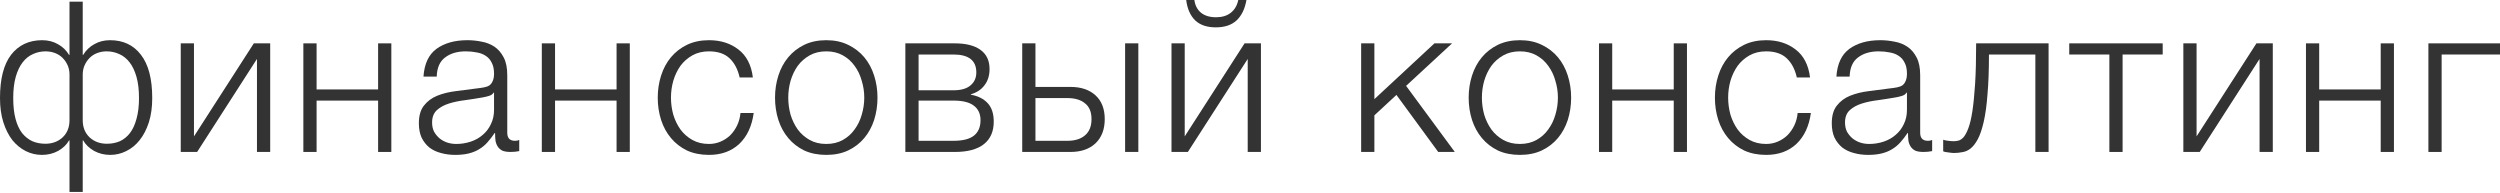 <?xml version="1.0" encoding="UTF-8"?> <svg xmlns="http://www.w3.org/2000/svg" width="1270" height="98" viewBox="0 0 1270 98" fill="none"> <path d="M35.307 71.31H35.093C33.884 73.448 32.035 75.23 29.547 76.656C27.058 78.01 24.32 78.687 21.333 78.687C18.418 78.687 15.68 78.046 13.12 76.763C10.56 75.48 8.284 73.626 6.293 71.203C4.373 68.709 2.844 65.679 1.707 62.116C0.569 58.552 0 54.454 0 49.821C0 40.056 1.884 32.715 5.653 27.797C9.493 22.879 14.755 20.42 21.44 20.42C24.427 20.42 27.093 21.097 29.44 22.451C31.787 23.734 33.671 25.552 35.093 27.904H35.307V0.855H42.026V27.904H42.24C43.662 25.552 45.547 23.734 47.893 22.451C50.24 21.097 52.907 20.42 55.893 20.42C62.578 20.42 67.804 22.879 71.573 27.797C75.413 32.715 77.333 40.056 77.333 49.821C77.333 54.454 76.764 58.552 75.626 62.116C74.489 65.679 72.924 68.709 70.933 71.203C69.013 73.626 66.738 75.48 64.106 76.763C61.547 78.046 58.844 78.687 56 78.687C53.013 78.687 50.275 78.01 47.786 76.656C45.298 75.23 43.449 73.448 42.24 71.31C42.169 71.381 42.098 71.381 42.026 71.31V97.504H35.307V71.31ZM23.04 73.021C26.524 73.021 29.44 71.952 31.787 69.813C34.133 67.604 35.307 64.682 35.307 61.047V37.847C35.307 36.136 34.987 34.568 34.347 33.143C33.707 31.717 32.853 30.47 31.787 29.401C30.72 28.332 29.44 27.512 27.947 26.942C26.453 26.372 24.853 26.087 23.147 26.087C20.871 26.087 18.738 26.55 16.747 27.476C14.755 28.332 13.013 29.721 11.52 31.646C10.027 33.57 8.853 36.029 8 39.023C7.147 42.016 6.72 45.616 6.72 49.821C6.72 53.883 7.111 57.412 7.893 60.405C8.676 63.327 9.778 65.715 11.2 67.568C12.693 69.421 14.435 70.811 16.427 71.738C18.418 72.593 20.622 73.021 23.04 73.021ZM54.293 73.021C56.711 73.021 58.915 72.593 60.907 71.738C62.898 70.811 64.604 69.421 66.026 67.568C67.449 65.715 68.551 63.327 69.333 60.405C70.186 57.412 70.613 53.883 70.613 49.821C70.613 45.616 70.186 42.016 69.333 39.023C68.48 36.029 67.306 33.57 65.813 31.646C64.32 29.721 62.578 28.332 60.587 27.476C58.595 26.55 56.462 26.087 54.187 26.087C52.48 26.087 50.88 26.372 49.386 26.942C47.893 27.512 46.613 28.332 45.547 29.401C44.48 30.47 43.627 31.717 42.986 33.143C42.346 34.568 42.026 36.136 42.026 37.847V61.047C42.026 64.682 43.2 67.604 45.547 69.813C47.893 71.952 50.809 73.021 54.293 73.021Z" fill="#333333"></path> <path d="M91.819 22.024H98.539V69.279L128.939 22.024H137.259V77.19H130.539V29.935L100.139 77.19H91.819V22.024Z" fill="#333333"></path> <path d="M154.106 22.024H160.826V45.438H192.079V22.024H198.799V77.19H192.079V51.104H160.826V77.19H154.106V22.024Z" fill="#333333"></path> <path d="M231.238 78.687C228.678 78.687 226.26 78.366 223.984 77.725C221.78 77.155 219.824 76.228 218.118 74.945C216.482 73.591 215.167 71.916 214.171 69.92C213.247 67.853 212.784 65.43 212.784 62.65C212.784 58.801 213.638 55.808 215.344 53.67C217.051 51.46 219.291 49.785 222.064 48.645C224.909 47.504 228.073 46.72 231.558 46.293C235.113 45.794 238.704 45.331 242.331 44.903C243.682 44.76 244.891 44.582 245.958 44.368C247.095 44.154 248.02 43.798 248.731 43.299C249.442 42.729 249.975 41.981 250.331 41.054C250.758 40.127 250.971 38.916 250.971 37.419C250.971 35.138 250.58 33.285 249.798 31.86C249.087 30.363 248.055 29.187 246.704 28.332C245.424 27.476 243.895 26.906 242.118 26.621C240.411 26.265 238.562 26.087 236.571 26.087C232.304 26.087 228.82 27.12 226.118 29.187C223.415 31.183 221.993 34.426 221.851 38.916H215.131C215.558 32.43 217.762 27.726 221.744 24.803C225.798 21.881 231.024 20.42 237.424 20.42C239.842 20.42 242.26 20.67 244.678 21.169C247.095 21.596 249.264 22.451 251.184 23.734C253.104 25.017 254.669 26.835 255.878 29.187C257.086 31.468 257.691 34.461 257.691 38.167V67.461C257.691 70.17 259.007 71.524 261.638 71.524C262.491 71.524 263.202 71.381 263.771 71.096V76.763C262.989 76.905 262.278 77.012 261.638 77.083C261.069 77.155 260.322 77.19 259.398 77.19C257.691 77.19 256.304 76.976 255.238 76.549C254.242 76.05 253.46 75.373 252.891 74.517C252.322 73.662 251.931 72.664 251.718 71.524C251.575 70.312 251.504 68.994 251.504 67.568H251.291C250.082 69.35 248.838 70.954 247.558 72.379C246.349 73.733 244.962 74.874 243.398 75.8C241.904 76.727 240.162 77.44 238.171 77.939C236.18 78.438 233.869 78.687 231.238 78.687ZM231.771 73.128C234.331 73.128 236.784 72.736 239.131 71.952C241.478 71.168 243.504 70.027 245.211 68.53C246.989 67.034 248.375 65.216 249.371 63.078C250.438 60.94 250.971 58.516 250.971 55.808V47.041H250.758C250.331 47.825 249.513 48.395 248.304 48.752C247.095 49.108 246.029 49.358 245.104 49.5C242.26 49.999 239.309 50.462 236.251 50.89C233.264 51.246 230.527 51.816 228.038 52.6C225.549 53.385 223.487 54.525 221.851 56.022C220.287 57.519 219.504 59.585 219.504 62.223C219.504 63.933 219.824 65.466 220.464 66.82C221.175 68.103 222.1 69.243 223.238 70.241C224.375 71.168 225.655 71.88 227.078 72.379C228.571 72.878 230.135 73.128 231.771 73.128Z" fill="#333333"></path> <path d="M275.243 22.024H281.963V45.438H313.217V22.024H319.937V77.19H313.217V51.104H281.963V77.19H275.243V22.024Z" fill="#333333"></path> <path d="M360.162 78.687C355.966 78.687 352.233 77.939 348.962 76.442C345.762 74.874 343.059 72.771 340.855 70.134C338.65 67.497 336.979 64.432 335.842 60.94C334.704 57.376 334.135 53.598 334.135 49.607C334.135 45.687 334.704 41.945 335.842 38.381C336.979 34.818 338.65 31.717 340.855 29.08C343.059 26.443 345.762 24.34 348.962 22.772C352.233 21.204 355.966 20.42 360.162 20.42C366.064 20.42 371.041 21.988 375.095 25.124C379.219 28.26 381.673 33 382.455 39.343H375.735C374.81 35.21 373.104 31.967 370.615 29.614C368.126 27.262 364.641 26.087 360.162 26.087C356.962 26.087 354.153 26.764 351.735 28.118C349.317 29.472 347.29 31.254 345.655 33.463C344.09 35.673 342.882 38.203 342.028 41.054C341.246 43.834 340.855 46.685 340.855 49.607C340.855 52.529 341.246 55.416 342.028 58.267C342.882 61.047 344.09 63.541 345.655 65.751C347.29 67.96 349.317 69.742 351.735 71.096C354.153 72.451 356.962 73.128 360.162 73.128C362.224 73.128 364.179 72.736 366.028 71.952C367.877 71.168 369.513 70.098 370.935 68.744C372.357 67.319 373.53 65.644 374.455 63.719C375.379 61.795 375.948 59.692 376.161 57.412H382.881C381.957 64.111 379.504 69.35 375.521 73.128C371.539 76.834 366.419 78.687 360.162 78.687Z" fill="#333333"></path> <path d="M419.74 78.687C415.545 78.687 411.812 77.939 408.541 76.442C405.341 74.874 402.638 72.771 400.434 70.134C398.229 67.497 396.558 64.432 395.421 60.94C394.283 57.376 393.714 53.598 393.714 49.607C393.714 45.687 394.283 41.945 395.421 38.381C396.558 34.818 398.229 31.717 400.434 29.08C402.638 26.443 405.341 24.34 408.541 22.772C411.812 21.204 415.545 20.42 419.74 20.42C423.936 20.42 427.634 21.204 430.834 22.772C434.105 24.34 436.843 26.443 439.047 29.08C441.252 31.717 442.923 34.818 444.06 38.381C445.198 41.945 445.767 45.687 445.767 49.607C445.767 53.598 445.198 57.376 444.06 60.94C442.923 64.432 441.252 67.497 439.047 70.134C436.843 72.771 434.105 74.874 430.834 76.442C427.634 77.939 423.936 78.687 419.74 78.687ZM419.74 73.128C422.94 73.128 425.749 72.451 428.167 71.096C430.585 69.742 432.576 67.96 434.14 65.751C435.776 63.541 436.985 61.047 437.767 58.267C438.62 55.416 439.047 52.529 439.047 49.607C439.047 46.685 438.62 43.834 437.767 41.054C436.985 38.203 435.776 35.673 434.14 33.463C432.576 31.254 430.585 29.472 428.167 28.118C425.749 26.764 422.94 26.087 419.74 26.087C416.541 26.087 413.732 26.764 411.314 28.118C408.896 29.472 406.869 31.254 405.234 33.463C403.669 35.673 402.461 38.203 401.607 41.054C400.825 43.834 400.434 46.685 400.434 49.607C400.434 52.529 400.825 55.416 401.607 58.267C402.461 61.047 403.669 63.541 405.234 65.751C406.869 67.96 408.896 69.742 411.314 71.096C413.732 72.451 416.541 73.128 419.74 73.128Z" fill="#333333"></path> <path d="M459.918 22.024H485.091C490.709 22.024 495.047 23.129 498.104 25.338C501.162 27.548 502.691 30.791 502.691 35.067C502.691 38.346 501.838 41.09 500.131 43.299C498.496 45.509 496.184 47.041 493.198 47.896V48.11C496.824 48.752 499.669 50.177 501.731 52.387C503.793 54.596 504.824 57.732 504.824 61.795C504.824 66.784 503.153 70.597 499.811 73.234C496.469 75.872 491.562 77.19 485.091 77.19H459.918V22.024ZM484.344 71.524C489.038 71.524 492.487 70.669 494.691 68.958C496.967 67.176 498.104 64.539 498.104 61.047C498.104 57.839 496.967 55.38 494.691 53.67C492.487 51.959 489.038 51.104 484.344 51.104H466.638V71.524H484.344ZM484.344 45.865C488.184 45.865 491.064 45.045 492.984 43.406C494.976 41.767 495.971 39.557 495.971 36.778C495.971 30.719 492.096 27.69 484.344 27.69H466.638V45.865H484.344Z" fill="#333333"></path> <path d="M519.289 22.024H526.009V44.154H543.822C549.155 44.154 553.386 45.58 556.515 48.431C559.644 51.282 561.208 55.309 561.208 60.512C561.208 65.715 559.644 69.813 556.515 72.807C553.386 75.729 549.155 77.19 543.822 77.19H519.289V22.024ZM542.222 71.524C546.062 71.524 549.049 70.597 551.182 68.744C553.386 66.891 554.488 64.147 554.488 60.512C554.488 56.877 553.386 54.204 551.182 52.494C549.049 50.712 546.062 49.821 542.222 49.821H526.009V71.524H542.222ZM571.555 22.024H578.275V77.19H571.555V22.024Z" fill="#333333"></path> <path d="M595.118 77.19H603.437L633.837 29.935V77.19H640.557V22.024H632.237L601.838 69.279V22.024H595.118V77.19ZM617.624 13.899C622.104 13.899 625.624 12.723 628.184 10.37C630.744 7.947 632.415 4.49 633.197 0H629.037C628.469 2.78 627.189 4.954 625.197 6.522C623.277 8.018 620.789 8.767 617.731 8.767C614.531 8.767 611.971 7.983 610.051 6.415C608.202 4.847 607.1 2.708 606.744 0H602.584C603.153 4.49 604.682 7.947 607.171 10.37C609.66 12.723 613.144 13.899 617.624 13.899Z" fill="#333333"></path> <path d="M691.466 22.024H698.186V50.355L728.692 22.024H737.652L714.292 43.62L739.039 77.19H730.612L709.386 48.217L698.186 58.588V77.19H691.466V22.024Z" fill="#333333"></path> <path d="M772.11 78.687C767.915 78.687 764.181 77.939 760.91 76.442C757.71 74.874 755.008 72.771 752.804 70.134C750.599 67.497 748.928 64.432 747.79 60.94C746.653 57.376 746.084 53.598 746.084 49.607C746.084 45.687 746.653 41.945 747.79 38.381C748.928 34.818 750.599 31.717 752.804 29.08C755.008 26.443 757.71 24.34 760.91 22.772C764.181 21.204 767.915 20.42 772.11 20.42C776.306 20.42 780.004 21.204 783.204 22.772C786.475 24.34 789.213 26.443 791.417 29.08C793.621 31.717 795.293 34.818 796.43 38.381C797.568 41.945 798.137 45.687 798.137 49.607C798.137 53.598 797.568 57.376 796.43 60.94C795.293 64.432 793.621 67.497 791.417 70.134C789.213 72.771 786.475 74.874 783.204 76.442C780.004 77.939 776.306 78.687 772.11 78.687ZM772.11 73.128C775.31 73.128 778.119 72.451 780.537 71.096C782.955 69.742 784.946 67.96 786.51 65.751C788.146 63.541 789.355 61.047 790.137 58.267C790.99 55.416 791.417 52.529 791.417 49.607C791.417 46.685 790.99 43.834 790.137 41.054C789.355 38.203 788.146 35.673 786.51 33.463C784.946 31.254 782.955 29.472 780.537 28.118C778.119 26.764 775.31 26.087 772.11 26.087C768.91 26.087 766.101 26.764 763.684 28.118C761.266 29.472 759.239 31.254 757.604 33.463C756.039 35.673 754.83 38.203 753.977 41.054C753.195 43.834 752.804 46.685 752.804 49.607C752.804 52.529 753.195 55.416 753.977 58.267C754.83 61.047 756.039 63.541 757.604 65.751C759.239 67.96 761.266 69.742 763.684 71.096C766.101 72.451 768.91 73.128 772.11 73.128Z" fill="#333333"></path> <path d="M812.288 22.024H819.008V45.438H850.261V22.024H856.981V77.19H850.261V51.104H819.008V77.19H812.288V22.024Z" fill="#333333"></path> <path d="M897.206 78.687C893.01 78.687 889.277 77.939 886.006 76.442C882.806 74.874 880.104 72.771 877.899 70.134C875.695 67.497 874.024 64.432 872.886 60.94C871.748 57.376 871.179 53.598 871.179 49.607C871.179 45.687 871.748 41.945 872.886 38.381C874.024 34.818 875.695 31.717 877.899 29.08C880.104 26.443 882.806 24.34 886.006 22.772C889.277 21.204 893.01 20.42 897.206 20.42C903.108 20.42 908.086 21.988 912.139 25.124C916.264 28.26 918.717 33 919.499 39.343H912.779C911.855 35.21 910.148 31.967 907.659 29.614C905.17 27.262 901.686 26.087 897.206 26.087C894.006 26.087 891.197 26.764 888.779 28.118C886.361 29.472 884.335 31.254 882.699 33.463C881.135 35.673 879.926 38.203 879.073 41.054C878.29 43.834 877.899 46.685 877.899 49.607C877.899 52.529 878.29 55.416 879.073 58.267C879.926 61.047 881.135 63.541 882.699 65.751C884.335 67.96 886.361 69.742 888.779 71.096C891.197 72.451 894.006 73.128 897.206 73.128C899.268 73.128 901.224 72.736 903.072 71.952C904.921 71.168 906.557 70.098 907.979 68.744C909.401 67.319 910.575 65.644 911.499 63.719C912.424 61.795 912.992 59.692 913.206 57.412H919.926C919.001 64.111 916.548 69.35 912.566 73.128C908.584 76.834 903.464 78.687 897.206 78.687Z" fill="#333333"></path> <path d="M948.998 78.687C946.438 78.687 944.02 78.366 941.745 77.725C939.54 77.155 937.585 76.228 935.878 74.945C934.243 73.591 932.927 71.916 931.932 69.92C931.007 67.853 930.545 65.43 930.545 62.65C930.545 58.801 931.398 55.808 933.105 53.67C934.811 51.46 937.051 49.785 939.825 48.645C942.669 47.504 945.834 46.72 949.318 46.293C952.874 45.794 956.465 45.331 960.091 44.903C961.442 44.76 962.651 44.582 963.718 44.368C964.856 44.154 965.78 43.798 966.491 43.299C967.202 42.729 967.736 41.981 968.091 41.054C968.518 40.127 968.731 38.916 968.731 37.419C968.731 35.138 968.34 33.285 967.558 31.86C966.847 30.363 965.816 29.187 964.465 28.332C963.185 27.476 961.656 26.906 959.878 26.621C958.171 26.265 956.323 26.087 954.331 26.087C950.065 26.087 946.58 27.12 943.878 29.187C941.176 31.183 939.754 34.426 939.611 38.916H932.892C933.318 32.43 935.523 27.726 939.505 24.803C943.558 21.881 948.785 20.42 955.185 20.42C957.603 20.42 960.02 20.67 962.438 21.169C964.856 21.596 967.025 22.451 968.945 23.734C970.865 25.017 972.429 26.835 973.638 29.187C974.847 31.468 975.451 34.461 975.451 38.167V67.461C975.451 70.17 976.767 71.524 979.398 71.524C980.251 71.524 980.963 71.381 981.531 71.096V76.763C980.749 76.905 980.038 77.012 979.398 77.083C978.829 77.155 978.082 77.19 977.158 77.19C975.451 77.19 974.065 76.976 972.998 76.549C972.002 76.05 971.22 75.373 970.651 74.517C970.082 73.662 969.691 72.664 969.478 71.524C969.336 70.312 969.265 68.994 969.265 67.568H969.051C967.843 69.35 966.598 70.954 965.318 72.379C964.109 73.733 962.722 74.874 961.158 75.8C959.665 76.727 957.923 77.44 955.931 77.939C953.94 78.438 951.629 78.687 948.998 78.687ZM949.531 73.128C952.091 73.128 954.545 72.736 956.891 71.952C959.238 71.168 961.265 70.027 962.971 68.53C964.749 67.034 966.136 65.216 967.131 63.078C968.198 60.94 968.731 58.516 968.731 55.808V47.041H968.518C968.091 47.825 967.274 48.395 966.065 48.752C964.856 49.108 963.789 49.358 962.865 49.5C960.02 49.999 957.069 50.462 954.011 50.89C951.025 51.246 948.287 51.816 945.798 52.6C943.309 53.385 941.247 54.525 939.611 56.022C938.047 57.519 937.265 59.585 937.265 62.223C937.265 63.933 937.585 65.466 938.225 66.82C938.936 68.103 939.86 69.243 940.998 70.241C942.136 71.168 943.416 71.88 944.838 72.379C946.331 72.878 947.896 73.128 949.531 73.128Z" fill="#333333"></path> <path d="M992.471 77.725C992.115 77.725 991.688 77.689 991.191 77.618C990.693 77.547 990.159 77.475 989.591 77.404C989.093 77.333 988.595 77.261 988.097 77.19C987.671 77.048 987.351 76.941 987.137 76.87V70.989C987.706 71.203 988.559 71.381 989.697 71.524C990.835 71.666 991.795 71.738 992.577 71.738C993.288 71.738 994.07 71.631 994.924 71.417C995.777 71.203 996.631 70.633 997.484 69.706C998.337 68.709 999.155 67.176 999.937 65.109C1000.72 63.042 1001.4 60.191 1001.96 56.556C1002.53 52.85 1002.99 48.217 1003.35 42.658C1003.71 37.027 1003.88 30.149 1003.88 22.024H1040.68V77.19H1033.96V27.69H1010.39C1010.39 35.673 1010.14 42.444 1009.64 48.003C1009.22 53.563 1008.58 58.196 1007.72 61.902C1006.87 65.608 1005.88 68.53 1004.74 70.669C1003.6 72.807 1002.36 74.41 1001 75.48C999.724 76.478 998.337 77.083 996.844 77.297C995.422 77.582 993.964 77.725 992.471 77.725Z" fill="#333333"></path> <path d="M1071.56 27.69H1051.18V22.024H1098.65V27.69H1078.28V77.19H1071.56V27.69Z" fill="#333333"></path> <path d="M1109.14 22.024H1115.86V69.279L1146.26 22.024H1154.58V77.19H1147.86V29.935L1117.46 77.19H1109.14V22.024Z" fill="#333333"></path> <path d="M1171.43 22.024H1178.15V45.438H1209.4V22.024H1216.12V77.19H1209.4V51.104H1178.15V77.19H1171.43V22.024Z" fill="#333333"></path> <path d="M1233.63 22.024H1270V27.69H1240.35V77.19H1233.63V22.024Z" fill="#333333"></path> </svg> 